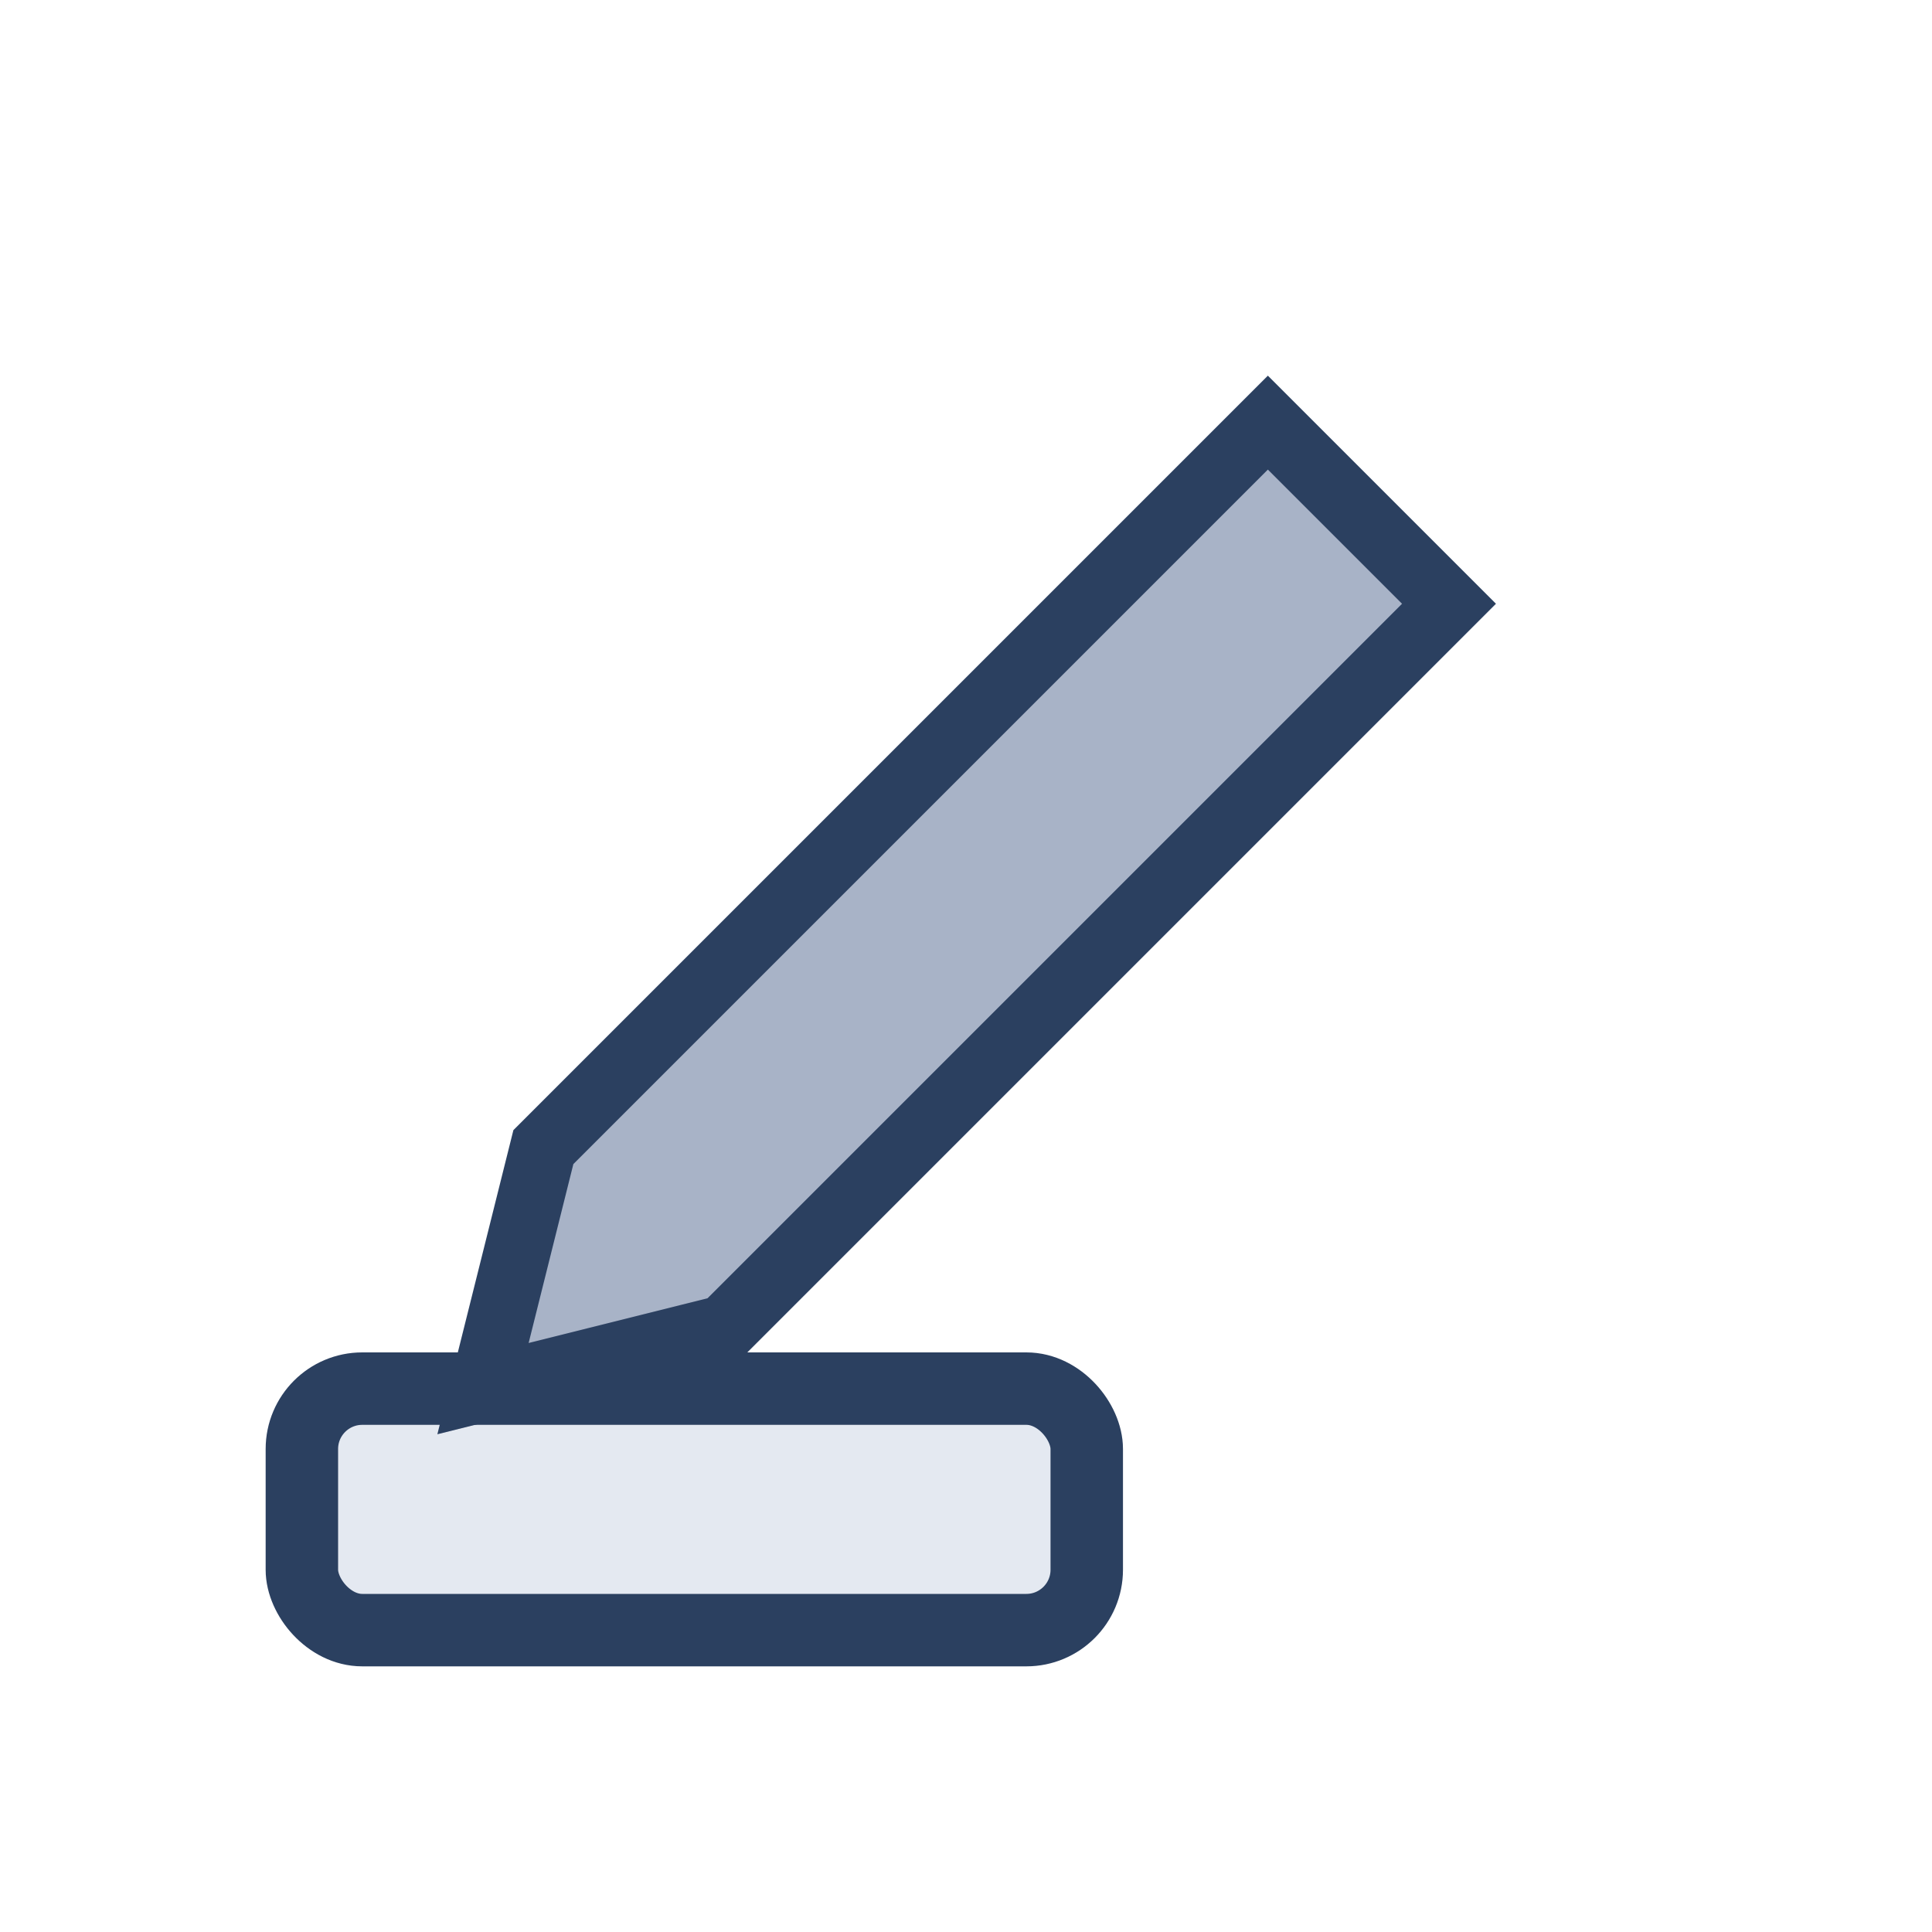 <?xml version="1.0" encoding="UTF-8"?>
<svg xmlns="http://www.w3.org/2000/svg" width="32" height="32" viewBox="0 0 32 32"><rect x="5" y="23" width="13" height="4" rx="1" fill="#E4E9F1" stroke="#2B4060" stroke-width="1.2"/><path d="M22 8l2 2-12 12-4 1 1-4 12-12z" fill="#A8B3C7" stroke="#2B4060" stroke-width="1.1"/></svg>